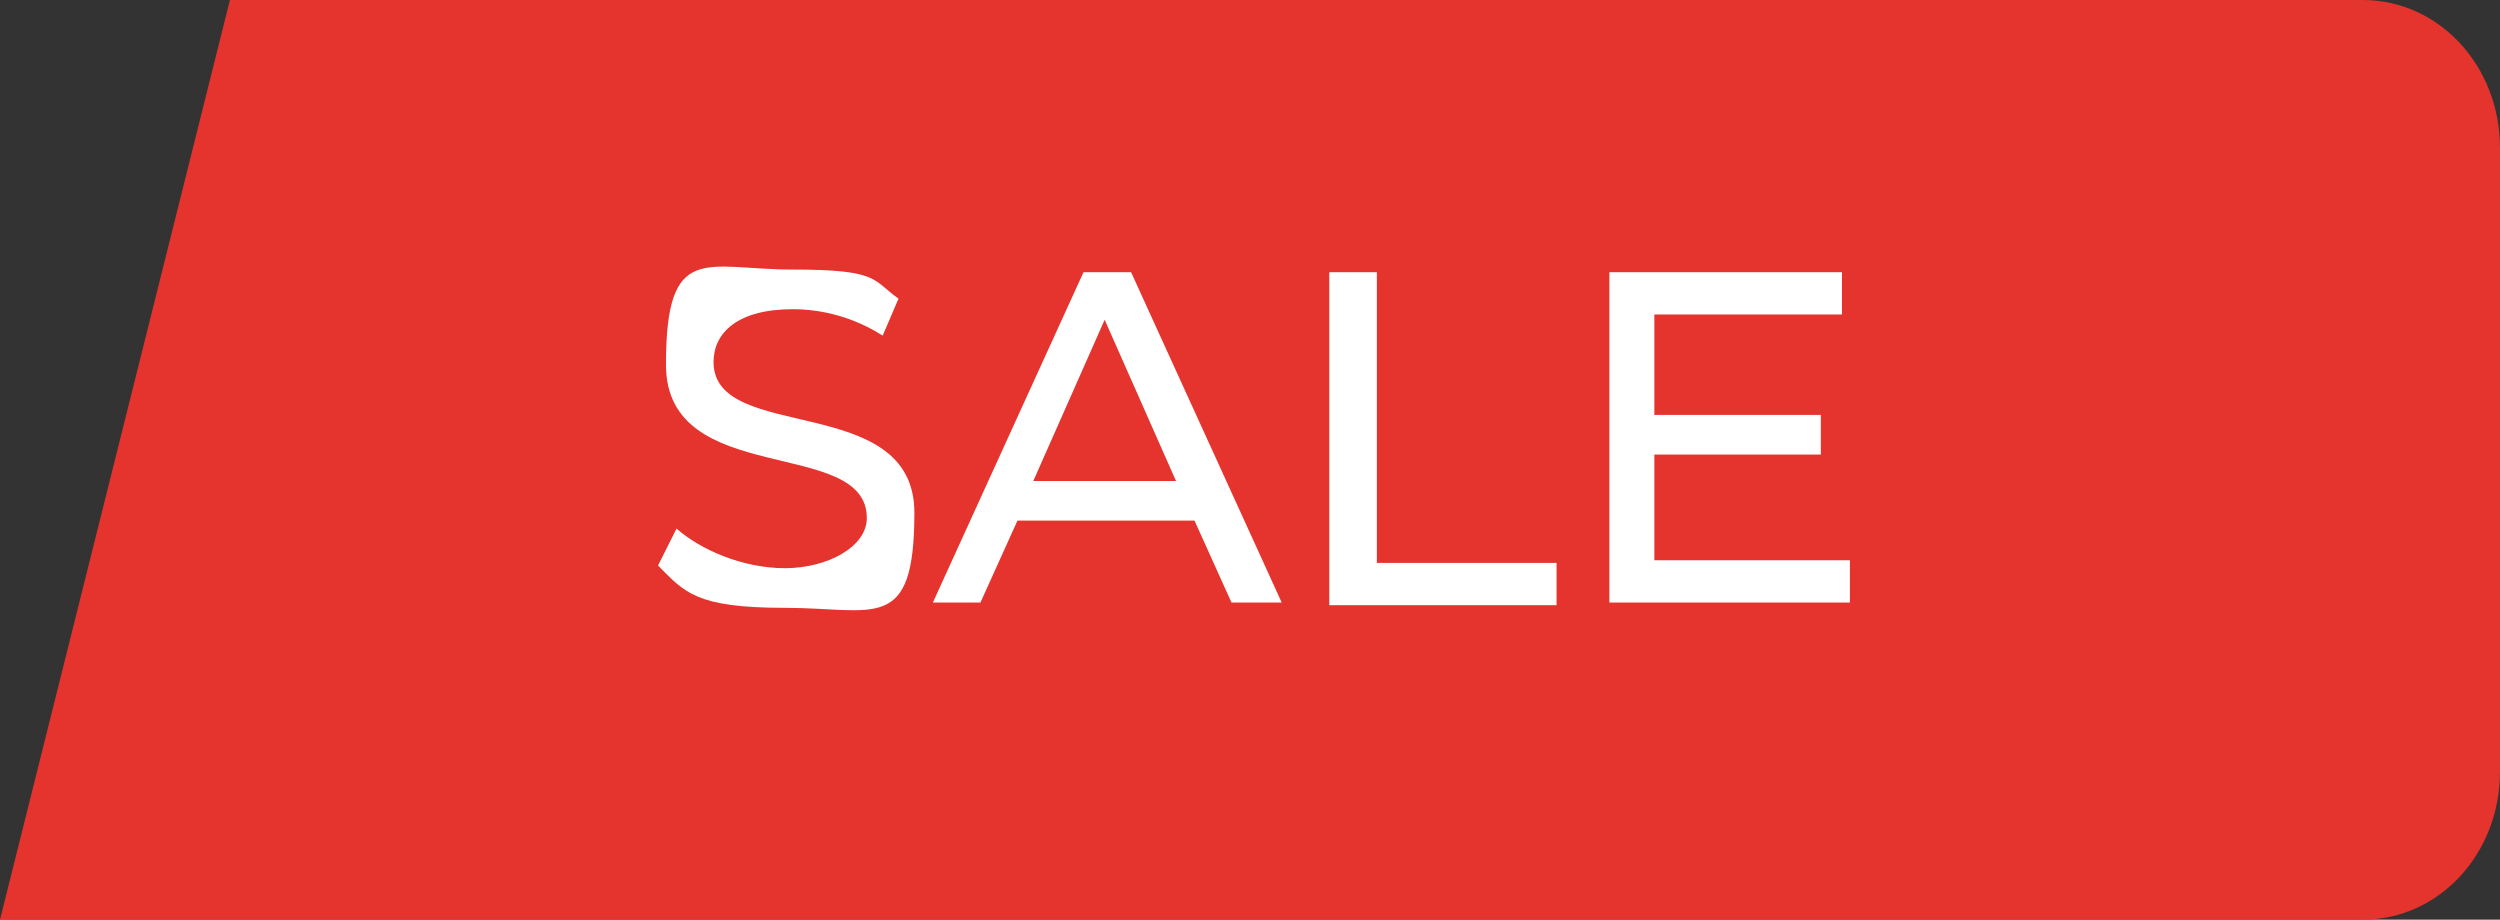 <?xml version="1.0" encoding="UTF-8"?>
<svg id="Capa_1" xmlns="http://www.w3.org/2000/svg" version="1.1" viewBox="0 0 94.6 34.8">
  <rect x="0" y="0" width="94.6" height="34.8" fill="#333333" stroke="none"/>
  <!-- Generator: Adobe Illustrator 29.1.0, SVG Export Plug-In . SVG Version: 2.1.0 Build 142)  -->
  <defs>
    <style>
      .st0 {
        fill: #e5332d;
      }

      .st1 {
        fill: #fff;
      }

      .st2 {
        isolation: isolate;
      }
    </style>
  </defs>
  <path class="st0" d="M94.6,5.6v23.6c0,3.1-2.3,5.6-5.2,5.6H0L8.7,0h80.7c2.9,0,5.2,2.5,5.2,5.6Z"/>
  <g class="st2">
    <path class="st1" d="M24.9,21.4l.7-1.4c.9.8,2.5,1.5,4.1,1.5s3.1-.8,3.1-1.9c0-3.1-7.6-1.1-7.6-5.8s1.5-3.6,4.8-3.6,3,.4,4,1.1l-.6,1.4c-1.1-.7-2.3-1-3.4-1-2.1,0-3,.9-3,2,0,3.1,7.6,1.1,7.6,5.7s-1.5,3.6-4.9,3.6-3.8-.6-4.8-1.6Z"/>
    <path class="st1" d="M45.2,19.7h-6.7l-1.4,3.1h-1.8l5.7-12.5h1.8l5.7,12.5h-1.9l-1.4-3.1ZM44.5,18.2l-2.7-6.1-2.7,6.1h5.4Z"/>
    <path class="st1" d="M50.3,10.3h1.8v11h6.8v1.6h-8.6v-12.5Z"/>
    <path class="st1" d="M70,21.2v1.6h-9.1v-12.5h8.8v1.6h-7.1v3.8h6.3v1.5h-6.3v4h7.3Z"/>
  </g>
</svg>